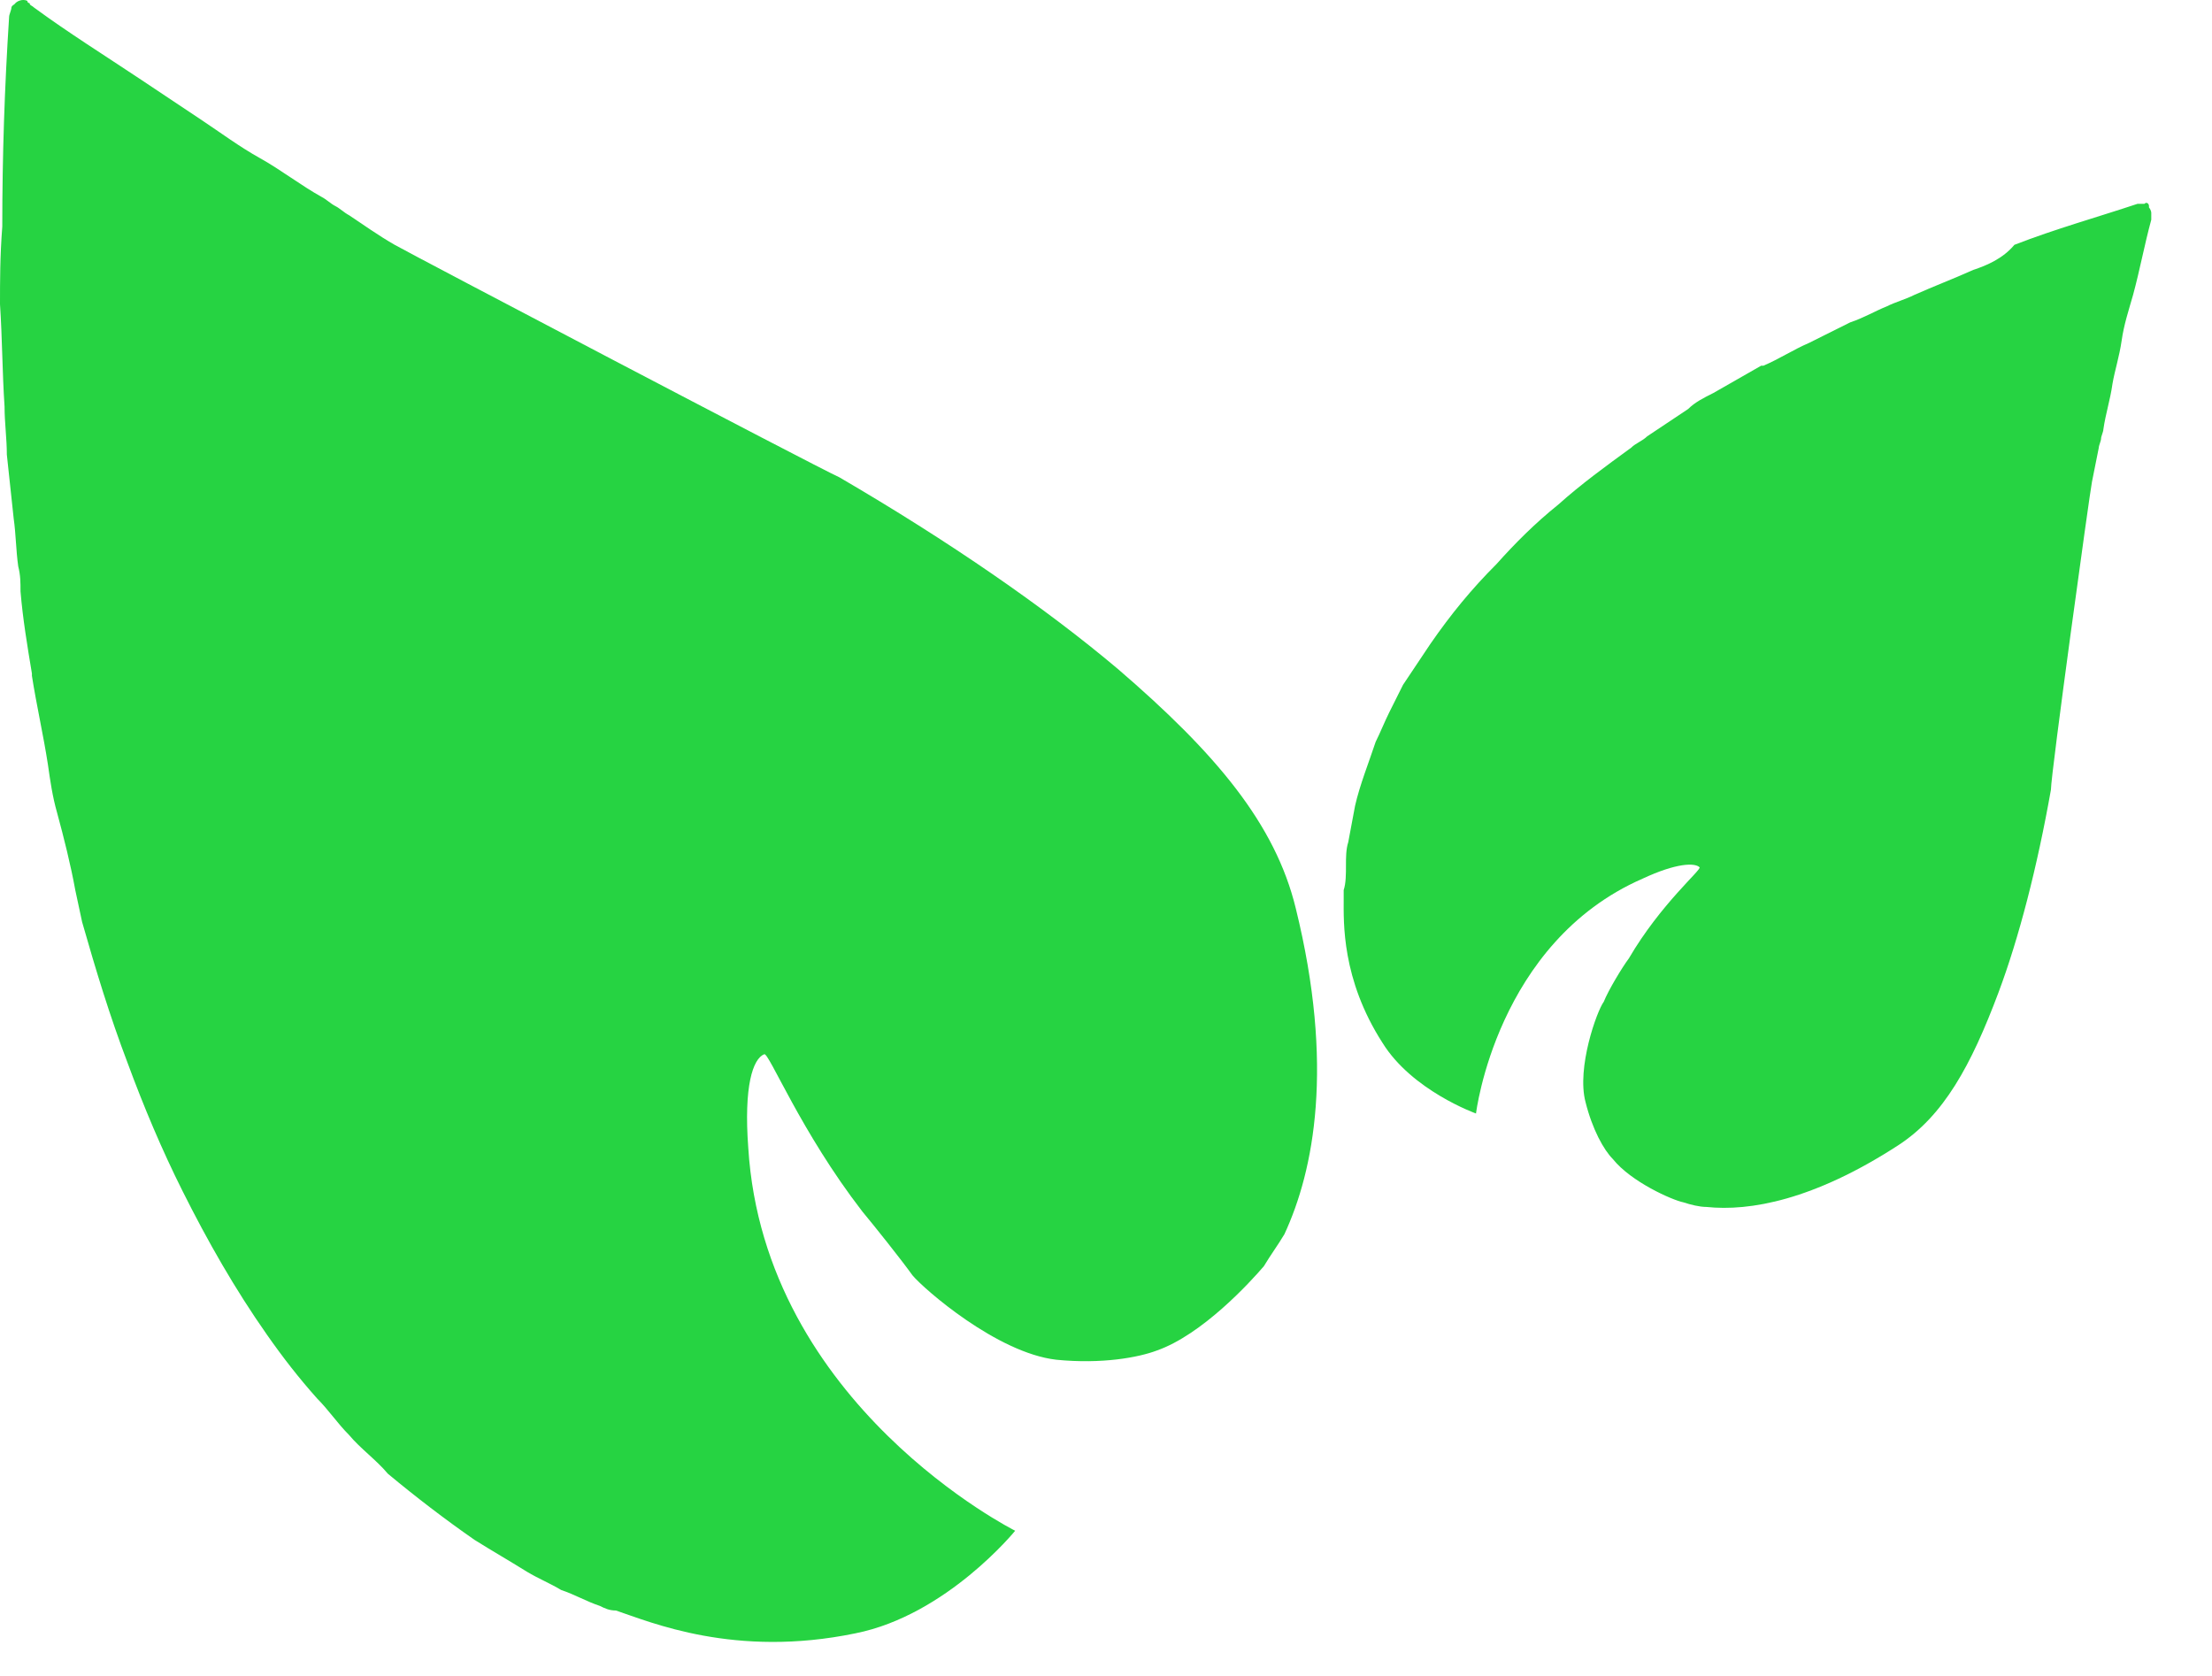 <svg width="33" height="25" viewBox="0 0 33 25" fill="none" xmlns="http://www.w3.org/2000/svg">
<path d="M0 4.537C0.034 5.047 0.034 5.557 0.068 6.067C0.068 6.305 0.102 6.543 0.102 6.781C0.136 7.087 0.17 7.427 0.204 7.733C0.238 7.971 0.238 8.21 0.272 8.448C0.306 8.584 0.306 8.686 0.306 8.822C0.34 9.23 0.408 9.638 0.476 10.046V10.08C0.545 10.522 0.647 10.964 0.715 11.406C0.749 11.645 0.783 11.883 0.851 12.121C0.953 12.495 1.055 12.903 1.123 13.277C1.157 13.447 1.191 13.583 1.225 13.753C1.429 14.467 1.634 15.147 1.906 15.862C2.144 16.508 2.416 17.154 2.723 17.766C3.097 18.514 3.505 19.229 3.982 19.909C4.22 20.249 4.458 20.555 4.731 20.861C4.901 21.031 5.037 21.235 5.207 21.405C5.377 21.609 5.616 21.779 5.786 21.983C6.194 22.323 6.637 22.663 7.079 22.97C7.351 23.14 7.589 23.276 7.862 23.446C8.032 23.548 8.202 23.616 8.372 23.718C8.576 23.786 8.747 23.888 8.951 23.956C9.019 23.99 9.087 24.024 9.189 24.024C9.7 24.194 10.959 24.738 12.763 24.364C14.124 24.092 15.145 22.834 15.145 22.834C15.145 22.834 11.401 20.963 11.163 17.12C11.095 16.202 11.231 15.794 11.401 15.726C11.469 15.692 11.946 16.882 12.865 18.072C13.035 18.276 13.443 18.786 13.613 19.024C13.784 19.229 14.873 20.181 15.758 20.283C16.438 20.351 16.983 20.249 17.255 20.147C17.936 19.909 18.65 19.127 18.855 18.888C18.957 18.718 19.059 18.582 19.161 18.412C19.603 17.46 19.91 15.896 19.331 13.549C19.025 12.291 18.14 11.236 16.676 9.978C15.587 9.06 14.158 8.074 12.524 7.121C12.15 6.951 6.126 3.788 5.888 3.652C5.65 3.516 5.411 3.346 5.207 3.21C5.139 3.176 5.071 3.108 5.003 3.074C4.935 3.04 4.867 2.972 4.799 2.938C4.492 2.768 4.186 2.53 3.88 2.36C3.574 2.19 3.301 1.986 2.995 1.782C2.689 1.578 2.382 1.374 2.076 1.17C1.566 0.83 1.021 0.489 0.511 0.115C0.476 0.081 0.442 0.081 0.442 0.047C0.442 0.047 0.408 0.047 0.408 0.013C0.34 -0.021 0.238 0.013 0.204 0.081C0.17 0.149 0.17 0.217 0.136 0.251C0.136 0.285 0.851 0.387 0.817 0.353C0.783 0.319 0.715 0.319 0.681 0.285C0.579 0.217 0.476 0.149 0.374 0.081C0.34 0.081 0.306 0.047 0.272 0.047C0.238 0.047 0.17 0.081 0.17 0.115C0.17 0.149 0.136 0.217 0.136 0.251C0.068 1.306 0.034 2.326 0.034 3.38C2.07674e-06 3.822 0 4.196 0 4.537Z" fill="#26D342"/>
<path d="M29.439 4.026C29.133 4.163 28.861 4.265 28.555 4.401C28.419 4.469 28.282 4.503 28.146 4.571C27.976 4.639 27.806 4.741 27.602 4.809C27.466 4.877 27.329 4.945 27.193 5.013C27.125 5.047 27.057 5.081 26.989 5.115C26.751 5.217 26.547 5.353 26.308 5.455C26.308 5.455 26.308 5.455 26.274 5.455C26.036 5.591 25.798 5.727 25.56 5.863C25.424 5.931 25.287 5.999 25.185 6.101C24.981 6.237 24.777 6.373 24.573 6.509C24.505 6.577 24.402 6.611 24.334 6.679C23.96 6.951 23.586 7.223 23.245 7.529C22.905 7.801 22.599 8.108 22.326 8.414C21.952 8.788 21.646 9.162 21.34 9.604C21.203 9.808 21.067 10.012 20.931 10.216C20.863 10.352 20.795 10.488 20.727 10.624C20.659 10.76 20.591 10.93 20.523 11.066C20.421 11.373 20.285 11.713 20.216 12.019C20.182 12.189 20.148 12.393 20.114 12.563C20.08 12.665 20.08 12.801 20.08 12.903C20.08 13.039 20.08 13.175 20.046 13.277C20.046 13.311 20.046 13.379 20.046 13.413C20.046 13.753 20.012 14.603 20.625 15.556C21.067 16.27 22.02 16.61 22.02 16.61C22.02 16.61 22.326 14.059 24.505 13.107C25.015 12.869 25.287 12.869 25.355 12.937C25.39 12.971 24.777 13.481 24.3 14.297C24.198 14.433 23.994 14.773 23.926 14.943C23.824 15.079 23.518 15.93 23.654 16.44C23.756 16.848 23.926 17.154 24.062 17.29C24.334 17.63 24.947 17.902 25.117 17.936C25.219 17.97 25.355 18.004 25.458 18.004C26.104 18.072 27.057 17.902 28.316 17.086C28.997 16.644 29.405 15.896 29.814 14.807C30.12 13.991 30.392 12.937 30.597 11.781C30.597 11.543 31.175 7.359 31.209 7.189C31.243 7.019 31.277 6.849 31.311 6.679C31.311 6.645 31.345 6.577 31.345 6.543C31.345 6.509 31.379 6.441 31.379 6.407C31.413 6.169 31.482 5.965 31.515 5.727C31.55 5.523 31.618 5.319 31.652 5.081C31.686 4.843 31.754 4.639 31.822 4.401C31.924 4.026 31.992 3.652 32.094 3.278C32.094 3.244 32.094 3.244 32.094 3.21V3.176C32.094 3.142 32.06 3.074 32.026 3.074C31.992 3.074 31.958 3.074 31.924 3.074C31.89 3.074 31.992 3.516 31.992 3.482C31.992 3.448 31.992 3.414 31.992 3.38C31.992 3.312 32.026 3.21 32.06 3.142C32.06 3.108 32.06 3.108 32.06 3.074C32.06 3.04 32.026 3.006 31.992 3.04C31.958 3.04 31.924 3.04 31.89 3.04C31.277 3.244 30.665 3.414 30.052 3.652C29.882 3.856 29.644 3.958 29.439 4.026Z" fill="#26D342"/>
</svg>
